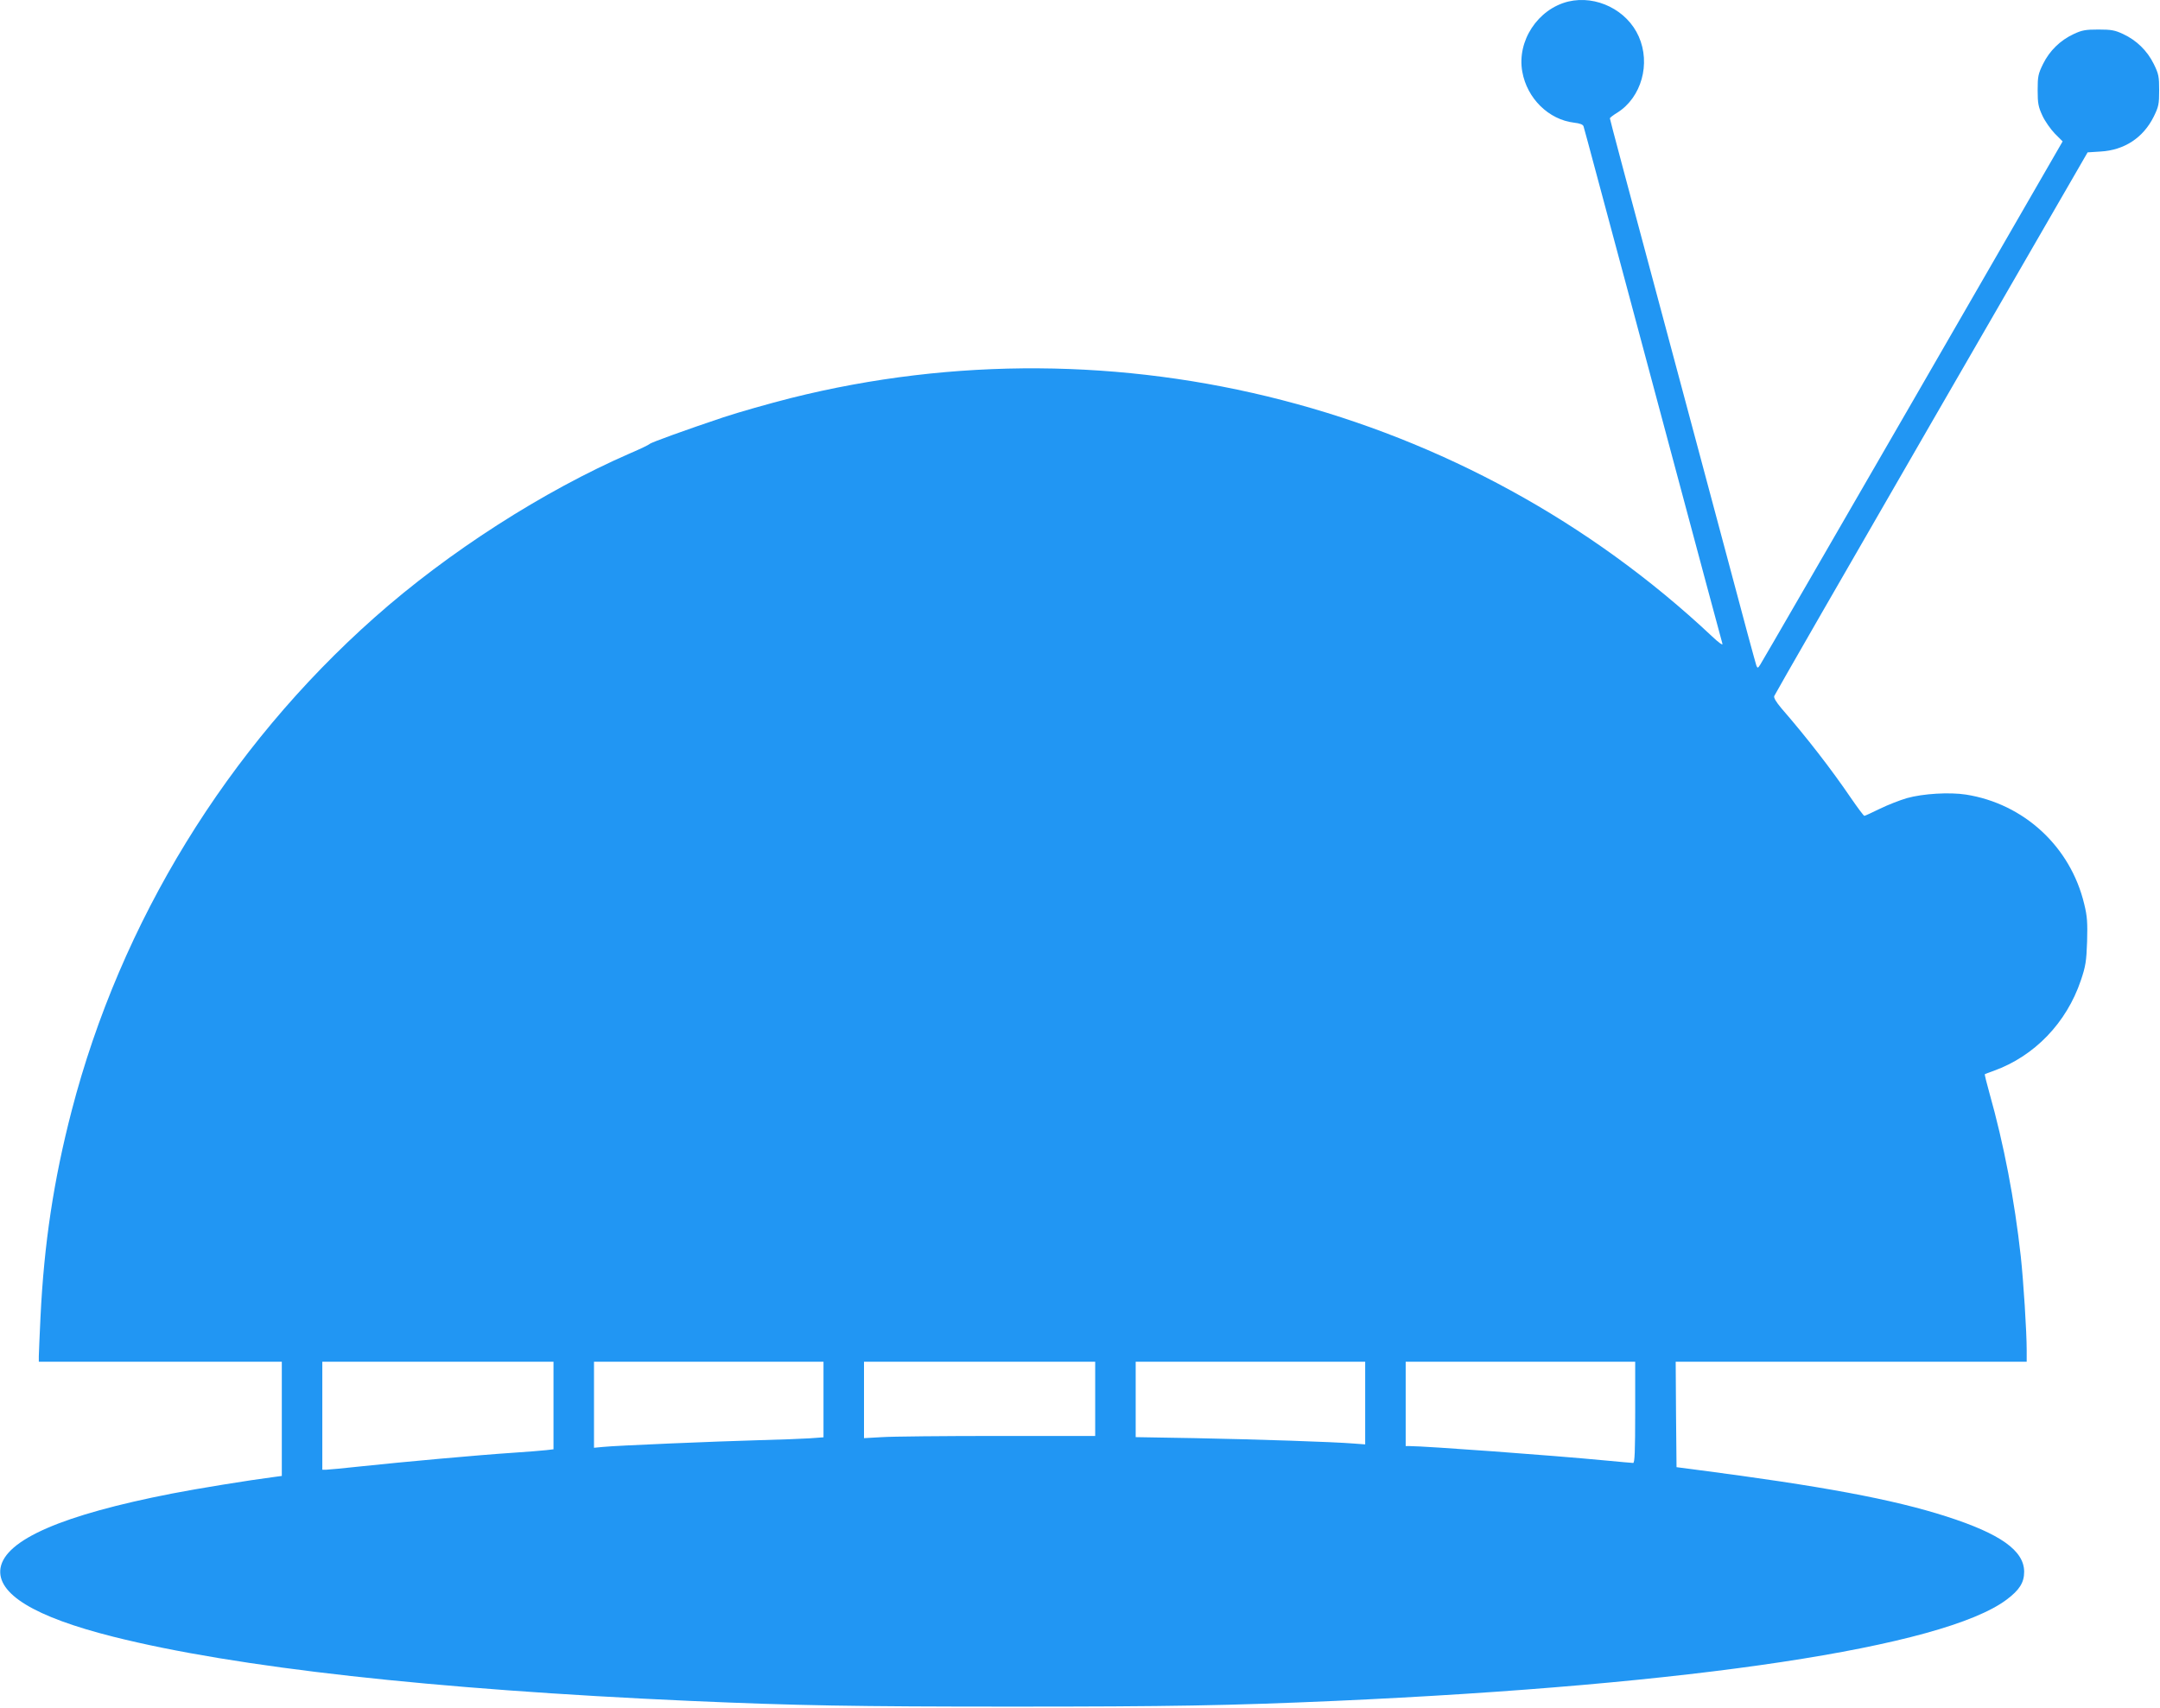 <?xml version="1.0" standalone="no"?>
<!DOCTYPE svg PUBLIC "-//W3C//DTD SVG 20010904//EN"
 "http://www.w3.org/TR/2001/REC-SVG-20010904/DTD/svg10.dtd">
<svg version="1.0" xmlns="http://www.w3.org/2000/svg"
 width="1280pt" height="1012pt" viewBox="0 0 1280 1012"
 preserveAspectRatio="xMidYMid meet">
<g transform="translate(0,1012) scale(0.1,-0.1)"
fill="#2196f3" stroke="none">
<path d="M9294 10111 c-181 -44 -306 -234 -273 -416 28 -158 156 -284 307
-302 35 -4 53 -11 56 -22 3 -9 37 -135 76 -281 39 -146 129 -481 200 -745 71
-264 181 -676 245 -915 160 -598 295 -1101 302 -1125 4 -12 -21 5 -63 45
-1450 1362 -3518 1897 -5457 1411 -130 -33 -310 -84 -400 -114 -227 -76 -431
-150 -437 -158 -3 -4 -54 -29 -115 -55 -515 -224 -1078 -585 -1515 -973 -873
-774 -1505 -1803 -1796 -2926 -106 -409 -163 -786 -184 -1220 -5 -110 -10
-215 -10 -232 l0 -33 720 0 720 0 0 -339 0 -338 -52 -7 c-134 -17 -455 -69
-597 -97 -652 -127 -990 -274 -1018 -442 -24 -152 200 -289 669 -407 724 -182
1890 -312 3413 -380 633 -28 984 -34 1915 -34 931 0 1282 6 1915 34 2120 95
3602 319 3976 600 76 57 104 101 104 165 0 125 -140 225 -461 328 -318 102
-735 180 -1499 279 l-100 13 -3 313 -2 312 1040 0 1040 0 0 68 c0 111 -19 408
-35 556 -37 335 -100 664 -186 969 -17 60 -29 110 -27 111 2 1 26 11 53 20
241 87 431 284 516 536 28 83 33 112 37 230 3 113 1 149 -17 222 -81 340 -357
595 -701 649 -97 15 -254 6 -350 -21 -41 -12 -113 -40 -160 -63 -47 -23 -88
-42 -92 -42 -4 0 -39 47 -79 105 -117 172 -262 359 -413 533 -31 37 -46 62
-42 72 3 9 422 738 931 1619 l926 1603 77 5 c141 8 253 82 315 207 29 59 32
74 32 156 0 82 -3 97 -32 156 -39 79 -102 140 -181 177 -49 23 -70 27 -147 27
-77 0 -98 -4 -147 -27 -79 -37 -142 -98 -181 -177 -29 -59 -32 -74 -32 -156 0
-78 4 -98 28 -150 15 -33 49 -81 74 -107 l46 -46 -888 -1539 c-489 -846 -895
-1549 -904 -1562 -14 -22 -16 -22 -23 -5 -4 11 -78 282 -163 604 -86 322 -214
801 -285 1065 -336 1252 -420 1568 -420 1574 0 3 20 19 45 34 142 90 198 289
126 451 -69 156 -251 246 -417 207z m-6014 -8320 l0 -260 -42 -5 c-24 -3 -115
-10 -203 -16 -199 -13 -649 -54 -894 -80 -101 -11 -195 -20 -207 -20 l-24 0 0
320 0 320 685 0 685 0 0 -259z m1600 35 l0 -224 -82 -6 c-46 -3 -180 -8 -298
-11 -254 -7 -853 -32 -927 -40 l-53 -5 0 255 0 255 680 0 680 0 0 -224z m1610
4 l0 -220 -578 0 c-319 0 -627 -3 -685 -7 l-107 -6 0 226 0 227 685 0 685 0 0
-220z m1600 -25 l0 -245 -67 5 c-121 10 -579 25 -940 32 l-353 6 0 224 0 223
680 0 680 0 0 -245z m1600 -55 c0 -233 -3 -300 -12 -300 -7 0 -83 7 -168 15
-313 30 -1065 85 -1157 85 l-23 0 0 250 0 250 680 0 680 0 0 -300z"/>
</g>
</svg>
